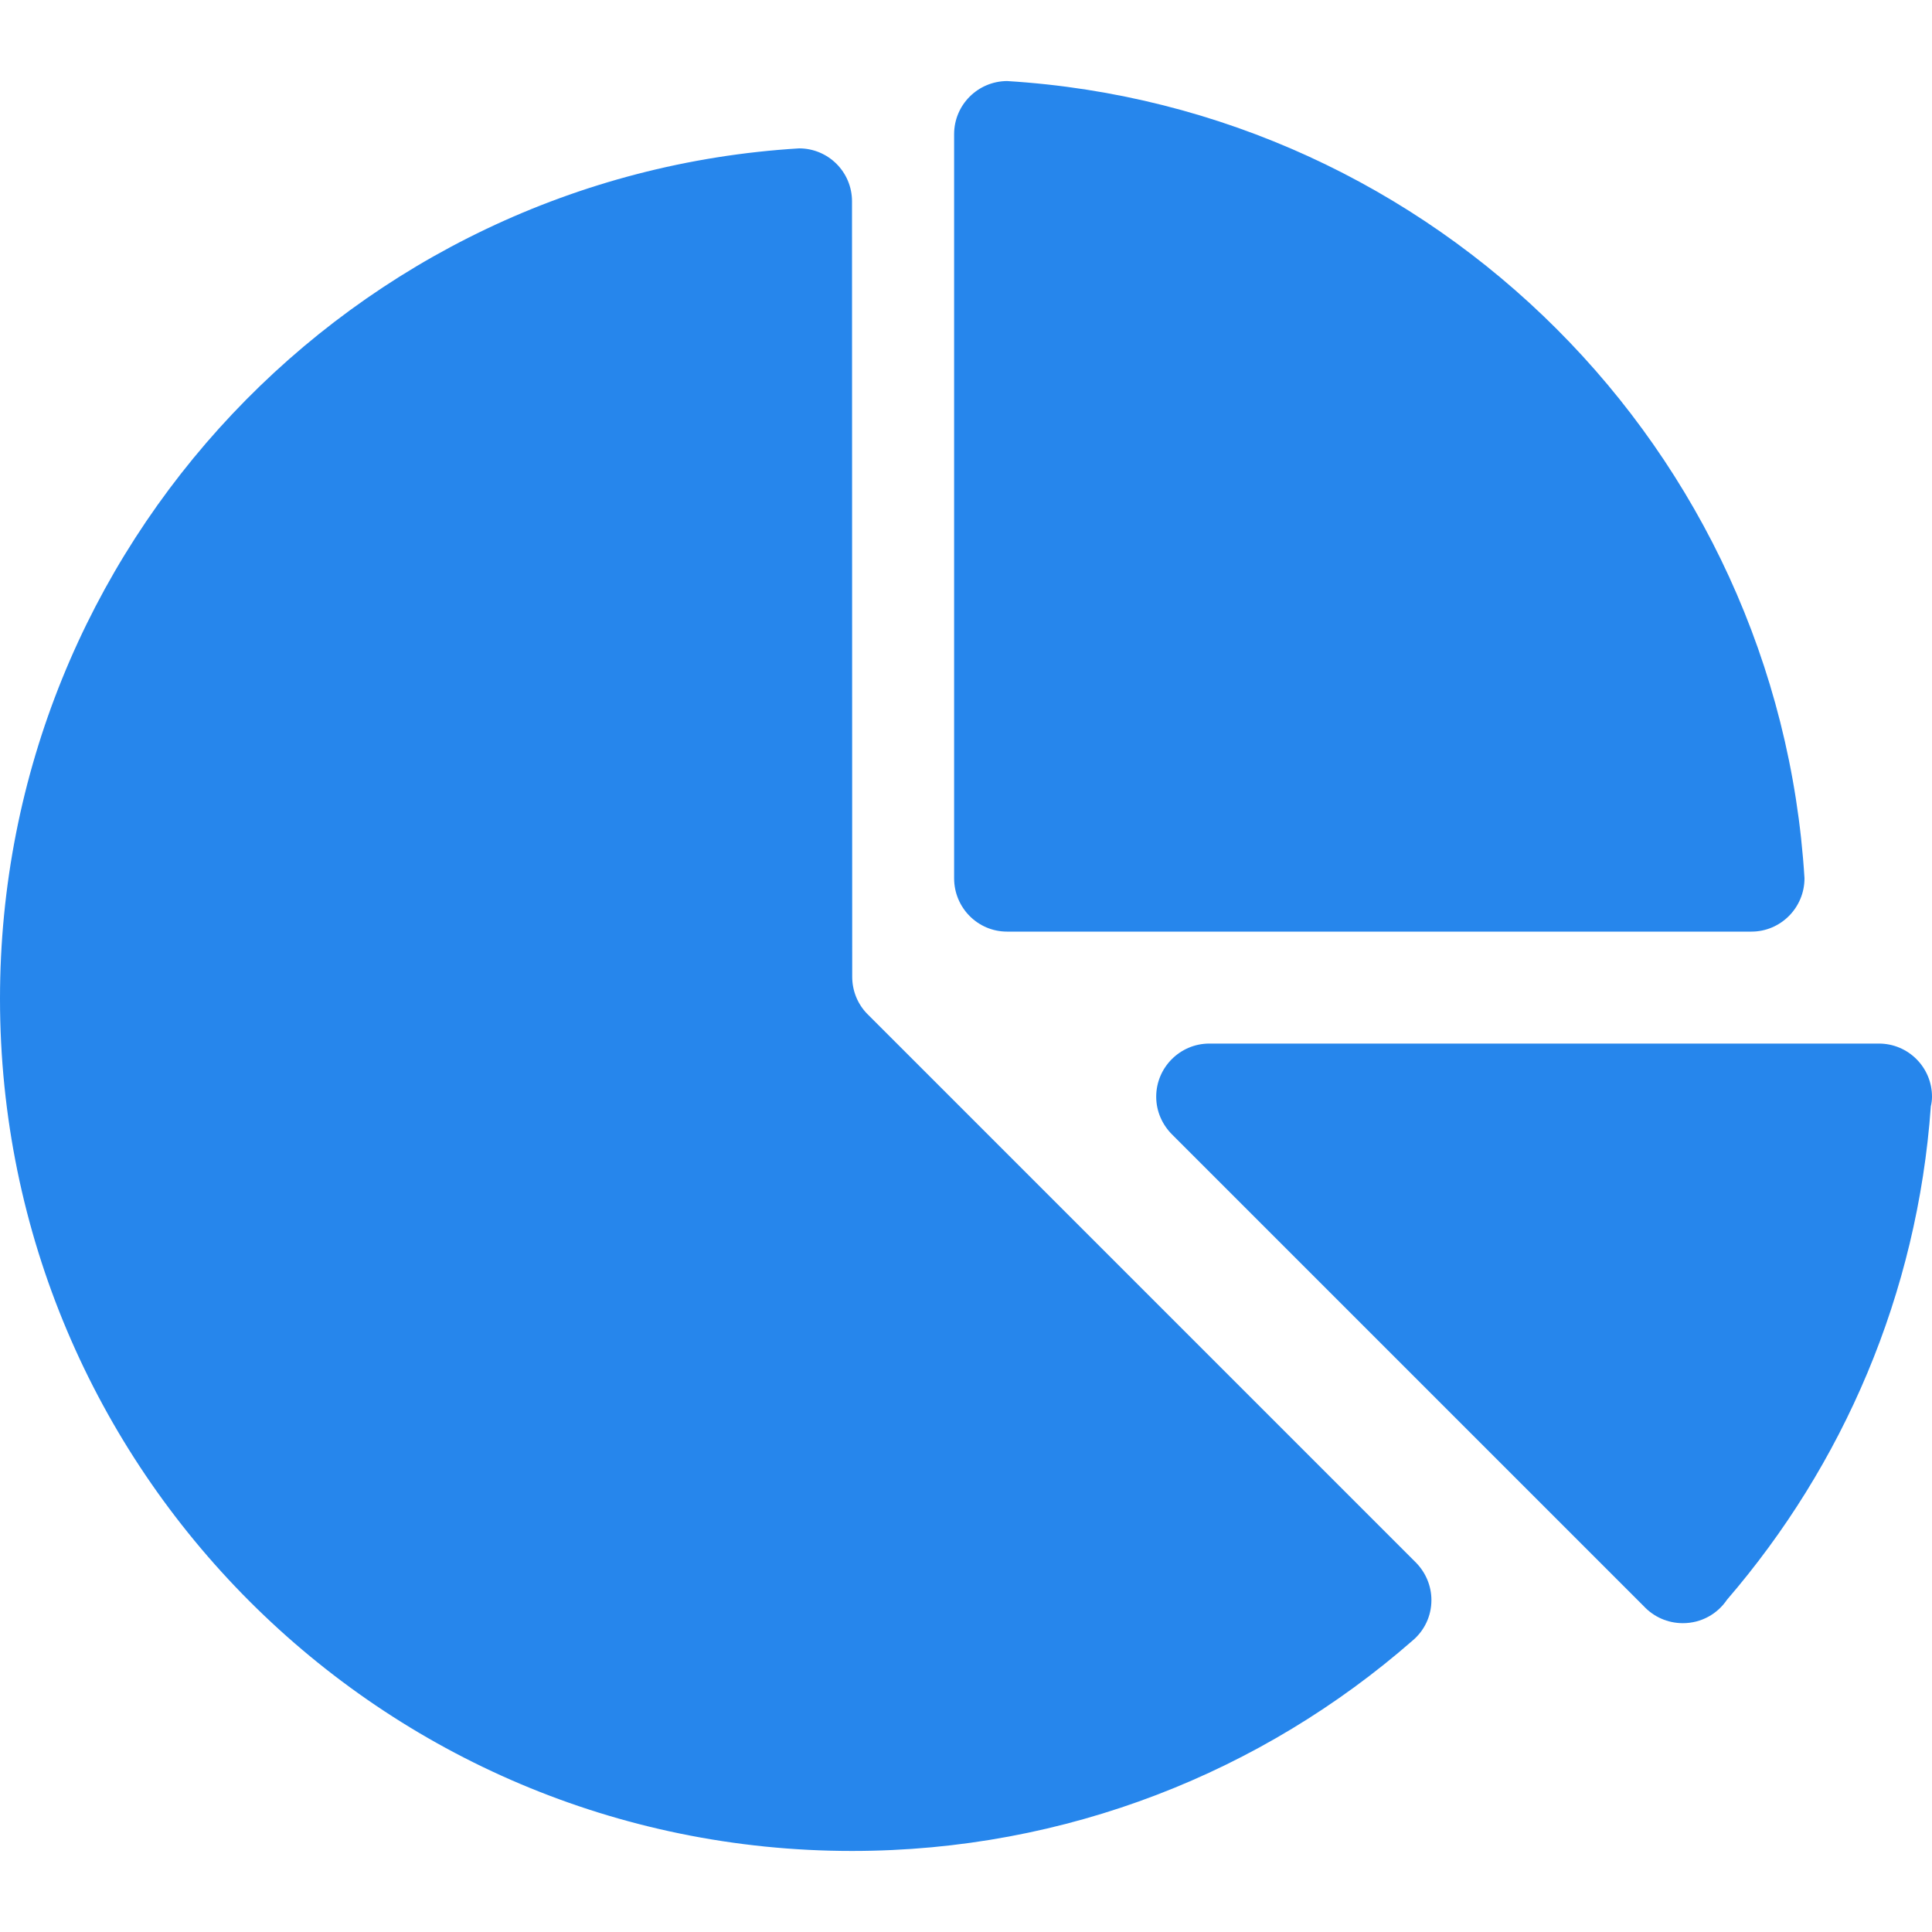 <svg width="20" height="20" viewBox="0 0 20 20" fill="none" xmlns="http://www.w3.org/2000/svg">
<g clip-path="url(#clip0_717_4582)">
<path d="M19.45 10.803H12.519C12.216 10.803 11.969 11.05 11.969 11.353C11.969 11.508 12.034 11.646 12.136 11.747L17.017 16.628C17.118 16.736 17.262 16.803 17.421 16.803C17.612 16.803 17.779 16.707 17.878 16.56C19.078 15.167 19.849 13.398 19.988 11.452C19.996 11.419 20 11.386 20 11.353C20 11.05 19.755 10.803 19.45 10.803Z" fill="#2686EC"/>
<path d="M10.425 0.839C10.122 0.841 9.877 1.086 9.877 1.389V9.092C9.877 9.397 10.122 9.644 10.425 9.644H18.131C18.433 9.644 18.68 9.397 18.68 9.092C18.408 4.659 14.861 1.111 10.425 0.839Z" fill="#2686EC"/>
<path d="M14.66 16.178L8.977 10.495C8.88 10.396 8.822 10.259 8.822 10.111L8.82 2.084C8.82 1.781 8.575 1.536 8.272 1.536C3.656 1.817 0 5.653 0 10.339C0 15.21 3.949 19.161 8.82 19.161C11.043 19.161 13.072 18.339 14.623 16.983C14.743 16.882 14.818 16.732 14.818 16.564C14.818 16.416 14.758 16.279 14.66 16.178Z" fill="#2686EC"/>
</g>
<defs>
<clipPath id="clip0_717_4582">
<rect width="20" height="20" fill="white"/>
</clipPath>
</defs>
</svg>
